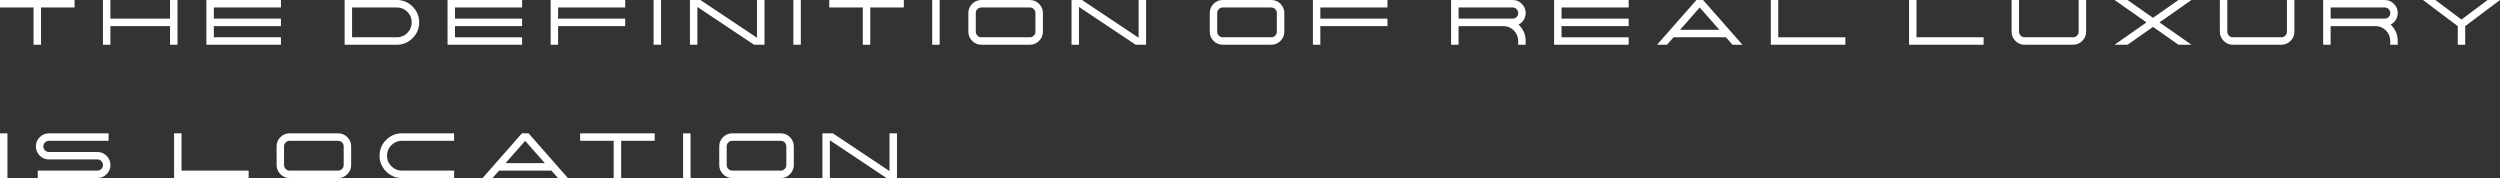 <?xml version="1.0" encoding="UTF-8"?>
<svg id="_圖層_2" data-name="圖層_2" xmlns="http://www.w3.org/2000/svg" viewBox="0 0 692.49 49.32">
  <rect x="0" y="0" width="692.49" height="49.32" fill="#333333" stroke="none"/>
  <defs>
    <style>
      .cls-1 {
        fill: #fff;
      }
    </style>
  </defs>
  <g id="_圖層_1-2" data-name="圖層_1">
    <g>
      <path class="cls-1" d="M20.65,0v2.07h-9.29v10.32h-2.07V2.07H0V0h20.65Z"/>
      <path class="cls-1" d="M49.17,0v12.39h-2.07v-5.16h-16.52v5.16h-2.06V0h2.06v5.16h16.52V0h2.07Z"/>
      <path class="cls-1" d="M77.82,0v2.07h-18.59v3.09h18.59v2.07h-18.59v3.1h18.59v2.06h-20.65V0h20.65Z"/>
      <path class="cls-1" d="M109.91,0c1.71,0,3.17.61,4.38,1.82,1.21,1.21,1.82,2.67,1.82,4.38s-.61,3.16-1.82,4.37c-1.21,1.21-2.67,1.82-4.38,1.82h-14.45V0h14.45ZM109.91,10.33c1.14,0,2.12-.4,2.92-1.21.81-.81,1.21-1.78,1.21-2.92s-.4-2.12-1.21-2.93c-.8-.8-1.78-1.2-2.92-1.2h-12.39v8.26h12.39Z"/>
      <path class="cls-1" d="M144.62,0v2.07h-18.59v3.09h18.59v2.07h-18.59v3.1h18.59v2.06h-20.65V0h20.65Z"/>
      <path class="cls-1" d="M173.18,0v2.07h-18.59v3.09h18.59v2.07h-18.59v5.16h-2.06V0h20.65Z"/>
      <path class="cls-1" d="M181.05,0h2.06v12.39h-2.06V0Z"/>
      <path class="cls-1" d="M211.76,0v12.39h-2.89l-15.7-10.46v10.46h-2.06V0h2.89l15.69,10.46V0h2.07Z"/>
      <path class="cls-1" d="M219.76,0h2.06v12.39h-2.06V0Z"/>
      <path class="cls-1" d="M250.35,0v2.07h-9.29v10.32h-2.07V2.07h-9.29V0h20.65Z"/>
      <path class="cls-1" d="M258.22,0h2.06v12.39h-2.06V0Z"/>
      <path class="cls-1" d="M271.84,12.39c-.99,0-1.84-.35-2.55-1.06-.7-.71-1.06-1.56-1.06-2.55V3.61c0-.99.35-1.84,1.06-2.55.71-.71,1.56-1.06,2.55-1.06h13.42c1,0,1.85.35,2.55,1.06.71.7,1.07,1.55,1.07,2.55v5.17c0,.99-.36,1.84-1.07,2.55-.7.7-1.56,1.06-2.55,1.06h-13.42ZM271.84,2.07c-.43,0-.79.15-1.09.45-.31.31-.46.67-.46,1.09v5.17c0,.43.15.79.46,1.09.3.31.66.46,1.09.46h13.42c.43,0,.79-.15,1.1-.46.3-.3.45-.66.45-1.09V3.61c0-.42-.15-.78-.45-1.09-.31-.3-.67-.45-1.1-.45h-13.42Z"/>
      <path class="cls-1" d="M317.46,0v12.39h-2.89l-15.7-10.46v10.46h-2.06V0h2.89l15.69,10.46V0h2.07Z"/>
      <path class="cls-1" d="M338.71,12.39c-.99,0-1.84-.35-2.55-1.06-.7-.71-1.06-1.56-1.06-2.55V3.61c0-.99.35-1.84,1.06-2.55.71-.71,1.56-1.06,2.55-1.06h13.42c1,0,1.85.35,2.55,1.06.71.7,1.07,1.55,1.07,2.55v5.17c0,.99-.36,1.84-1.07,2.55s-1.56,1.06-2.55,1.06h-13.42ZM338.71,2.07c-.43,0-.79.15-1.09.45-.31.31-.46.67-.46,1.09v5.17c0,.43.15.79.46,1.09.3.31.66.46,1.09.46h13.42c.43,0,.79-.15,1.1-.46.3-.3.45-.66.45-1.09V3.61c0-.42-.15-.78-.45-1.09-.31-.3-.67-.45-1.1-.45h-13.42Z"/>
      <path class="cls-1" d="M384.32,0v2.07h-18.59v3.09h18.59v2.07h-18.59v5.16h-2.06V0h20.65Z"/>
      <path class="cls-1" d="M420.63,6.83c1.32,1.23,1.97,2.74,1.97,4.53v1.03h-2.07v-1.03c0-1.14-.4-2.11-1.21-2.92-.8-.81-1.78-1.21-2.92-1.21h-12.39v5.16h-2.06V0h17.03c1,0,1.85.35,2.55,1.06.71.7,1.07,1.55,1.07,2.55,0,.69-.18,1.33-.55,1.91-.36.57-.83,1-1.43,1.31ZM418.99,5.16c.43,0,.79-.15,1.1-.45.3-.31.45-.67.45-1.1s-.15-.78-.45-1.09c-.31-.3-.67-.45-1.1-.45h-14.97v3.09h14.97Z"/>
      <path class="cls-1" d="M451.13,0v2.07h-18.59v3.09h18.59v2.07h-18.59v3.1h18.59v2.06h-20.65V0h20.65Z"/>
      <path class="cls-1" d="M471.74,0l10.9,12.39h-2.75l-1.82-2.06h-14.5l-1.82,2.06h-2.75l10.9-12.39h1.84ZM465.38,8.26h10.88l-5.45-6.18-5.44,6.18Z"/>
      <path class="cls-1" d="M492.57,0v10.33h18.59v2.06h-20.65V0h2.06Z"/>
      <path class="cls-1" d="M530.86,0v10.33h18.59v2.06h-20.65V0h2.06Z"/>
      <path class="cls-1" d="M560.81,12.39c-.99,0-1.84-.35-2.55-1.06-.7-.71-1.06-1.56-1.06-2.55V0h2.06v8.78c0,.43.15.79.46,1.09.3.31.66.46,1.09.46h13.42c.43,0,.79-.15,1.1-.46.3-.3.45-.66.45-1.09V0h2.07v8.78c0,.99-.36,1.84-1.07,2.55-.7.7-1.56,1.06-2.55,1.06h-13.42Z"/>
      <path class="cls-1" d="M607.02,0l-8.85,6.2,8.85,6.19h-3.6l-7.05-4.94-7.05,4.94h-3.6l8.85-6.19-8.85-6.2h3.6l7.05,4.94,7.05-4.94h3.6Z"/>
      <path class="cls-1" d="M618.5,12.39c-.99,0-1.84-.35-2.55-1.06-.7-.71-1.06-1.56-1.06-2.55V0h2.06v8.78c0,.43.15.79.46,1.09.3.31.66.46,1.09.46h13.42c.43,0,.79-.15,1.1-.46.3-.3.45-.66.45-1.09V0h2.07v8.78c0,.99-.36,1.84-1.07,2.55s-1.56,1.06-2.55,1.06h-13.42Z"/>
      <path class="cls-1" d="M662.19,6.83c1.32,1.23,1.97,2.74,1.97,4.53v1.03h-2.07v-1.03c0-1.14-.4-2.11-1.21-2.92-.8-.81-1.78-1.21-2.92-1.21h-12.39v5.16h-2.06V0h17.03c1,0,1.85.35,2.55,1.06.71.7,1.07,1.55,1.07,2.55,0,.69-.18,1.33-.55,1.91-.36.57-.83,1-1.43,1.31ZM660.55,5.16c.43,0,.79-.15,1.1-.45.3-.31.45-.67.45-1.1s-.15-.78-.45-1.09c-.31-.3-.67-.45-1.1-.45h-14.97v3.09h14.97Z"/>
      <path class="cls-1" d="M692.49,0l-9.64,7.23v5.16h-2.06v-5.16l-9.64-7.23h3.44l7.23,5.42,7.23-5.42h3.44Z"/>
      <path class="cls-1" d="M0,36.93h2.06v12.39H0v-12.39Z"/>
      <path class="cls-1" d="M10.46,49.32v-2.06h16.51c.43,0,.79-.15,1.1-.46.3-.3.45-.66.45-1.09s-.15-.79-.45-1.1c-.31-.3-.67-.45-1.1-.45h-13.42c-.99,0-1.84-.35-2.55-1.06-.7-.7-1.06-1.56-1.06-2.55s.35-1.84,1.06-2.55,1.56-1.06,2.55-1.06h16.52v2.07H13.55c-.43,0-.79.15-1.09.45-.31.31-.46.67-.46,1.09s.15.79.46,1.1c.3.3.66.45,1.09.45h13.42c1,0,1.85.36,2.55,1.06.71.7,1.07,1.56,1.07,2.55s-.36,1.84-1.07,2.55-1.56,1.06-2.55,1.06H10.46Z"/>
      <path class="cls-1" d="M50.28,36.93v10.33h18.59v2.06h-20.65v-12.39h2.06Z"/>
      <path class="cls-1" d="M80.23,49.32c-.99,0-1.84-.35-2.55-1.06-.7-.71-1.06-1.56-1.06-2.55v-5.17c0-.99.35-1.84,1.06-2.55s1.56-1.06,2.55-1.06h13.42c1,0,1.85.35,2.55,1.06.71.7,1.07,1.55,1.07,2.55v5.17c0,.99-.36,1.84-1.07,2.55s-1.56,1.06-2.55,1.06h-13.42ZM80.23,39c-.43,0-.79.15-1.09.45-.31.31-.46.67-.46,1.09v5.17c0,.43.15.79.46,1.09.3.31.66.46,1.09.46h13.42c.43,0,.79-.15,1.1-.46.3-.3.45-.66.45-1.09v-5.17c0-.42-.15-.78-.45-1.09-.31-.3-.67-.45-1.1-.45h-13.42Z"/>
      <path class="cls-1" d="M125.79,49.32h-14.46c-1.7,0-3.16-.61-4.37-1.82-1.21-1.21-1.82-2.67-1.82-4.37s.61-3.17,1.82-4.38c1.21-1.21,2.67-1.82,4.37-1.82h14.46v2.07h-14.46c-1.14,0-2.11.4-2.92,1.2-.81.81-1.21,1.78-1.21,2.93s.4,2.11,1.21,2.92,1.78,1.21,2.92,1.21h14.46v2.06Z"/>
      <path class="cls-1" d="M146.41,36.93l10.9,12.39h-2.75l-1.82-2.06h-14.5l-1.82,2.06h-2.75l10.9-12.39h1.84ZM140.04,45.19h10.88l-5.45-6.18-5.44,6.18Z"/>
      <path class="cls-1" d="M181.35,36.93v2.07h-9.29v10.32h-2.07v-10.32h-9.29v-2.07h20.65Z"/>
      <path class="cls-1" d="M189.22,36.93h2.06v12.39h-2.06v-12.39Z"/>
      <path class="cls-1" d="M202.84,49.32c-.99,0-1.84-.35-2.55-1.06-.7-.71-1.06-1.56-1.06-2.55v-5.17c0-.99.35-1.84,1.06-2.55s1.56-1.06,2.55-1.06h13.42c1,0,1.85.35,2.55,1.06.71.7,1.07,1.55,1.07,2.55v5.17c0,.99-.36,1.84-1.07,2.55-.7.7-1.56,1.06-2.55,1.06h-13.42ZM202.84,39c-.43,0-.79.15-1.09.45-.31.31-.46.67-.46,1.09v5.17c0,.43.15.79.46,1.09.3.31.66.46,1.09.46h13.42c.43,0,.79-.15,1.1-.46.3-.3.45-.66.45-1.09v-5.17c0-.42-.15-.78-.45-1.09-.31-.3-.67-.45-1.1-.45h-13.42Z"/>
      <path class="cls-1" d="M248.46,36.93v12.39h-2.89l-15.7-10.46v10.46h-2.06v-12.39h2.89l15.69,10.46v-10.46h2.07Z"/>
    </g>
  </g>
</svg>